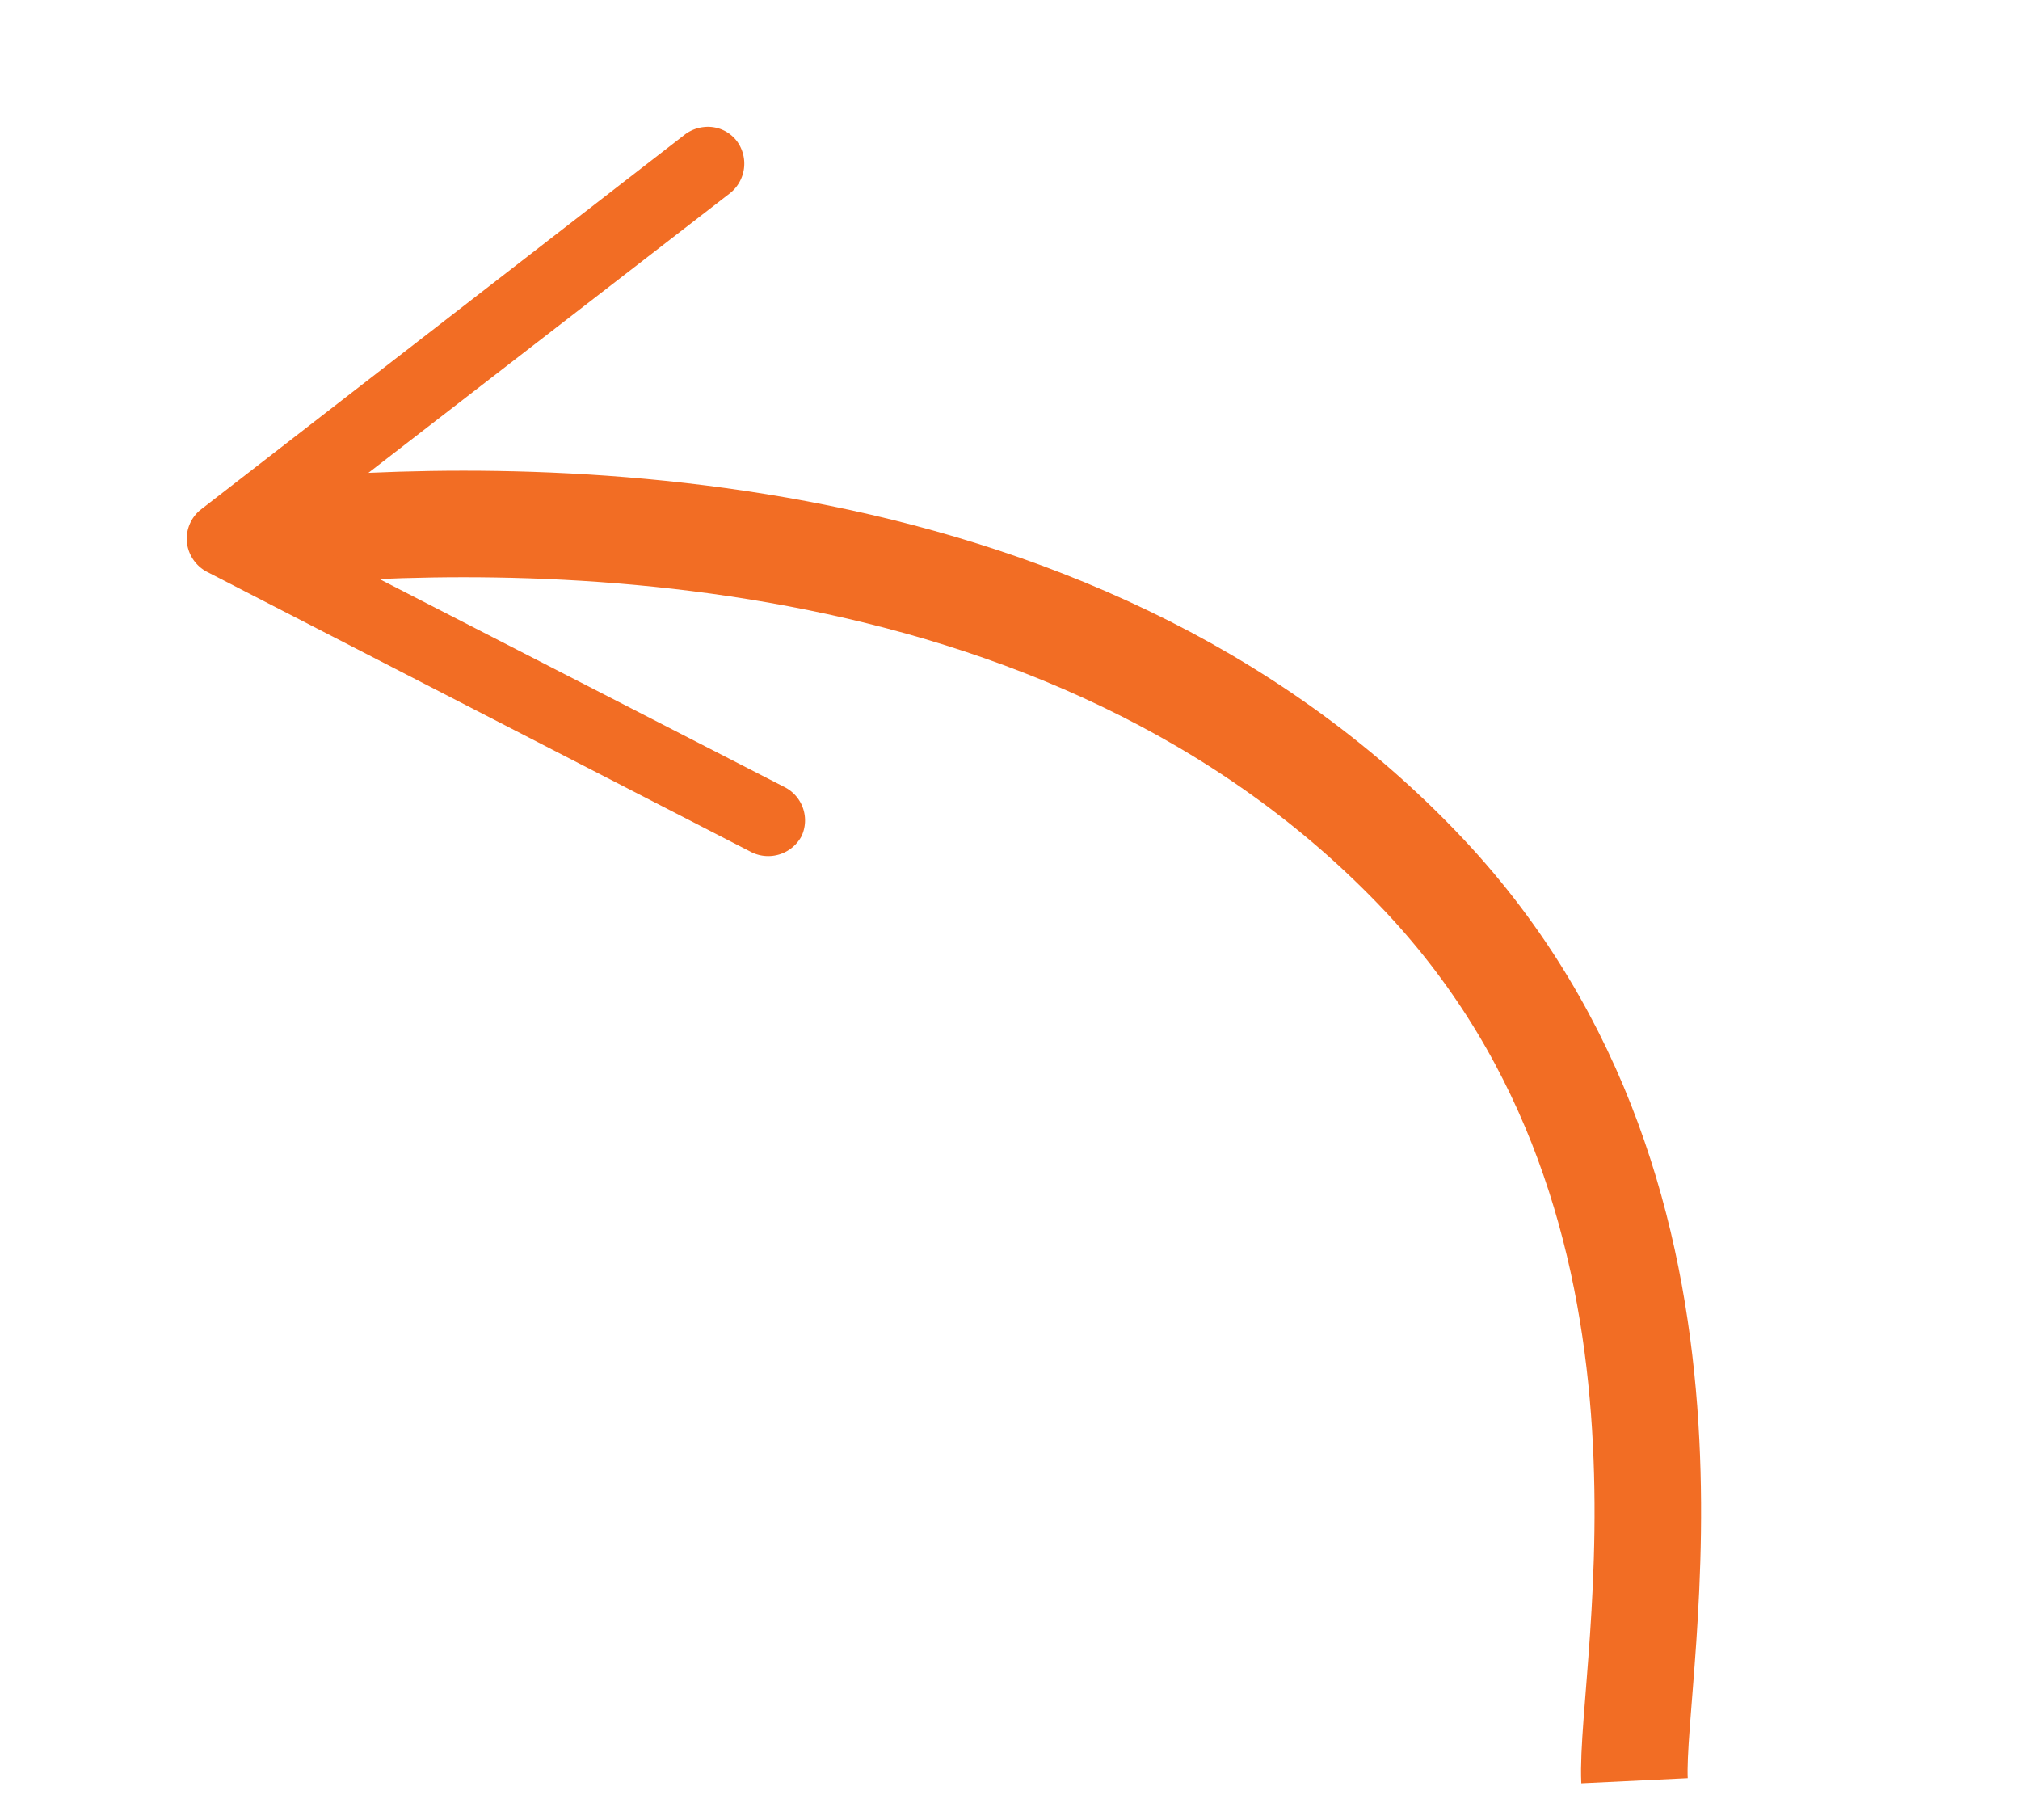 <svg xmlns="http://www.w3.org/2000/svg" width="37.919" height="34.15" viewBox="0 0 37.919 34.15">
  <g id="arrow" transform="translate(7.535) rotate(22)">
    <path id="Path_62" data-name="Path 62" d="M0,3.842C3.726,1.931,13.538-2.395,22.45,1.713c7.738,3.576,9.13,12.351,10.017,14.275" transform="translate(1.515 6.328)" fill="none" stroke="#f26d24" stroke-miterlimit="10" stroke-width="2"/>
    <path id="Path_63" data-name="Path 63" d="M6.837.1a.71.71,0,0,1,.246.942L1.815,10.061l10.4.942a.7.7,0,0,1,.628.737.71.71,0,0,1-.751.628L.628,11.317a.71.71,0,0,1-.546-.368.7.7,0,0,1,0-.655L5.882.344A.709.709,0,0,1,6.155.085.682.682,0,0,1,6.837.1Z" transform="translate(0 0)" fill="#f26d24"/>
  </g>
</svg>